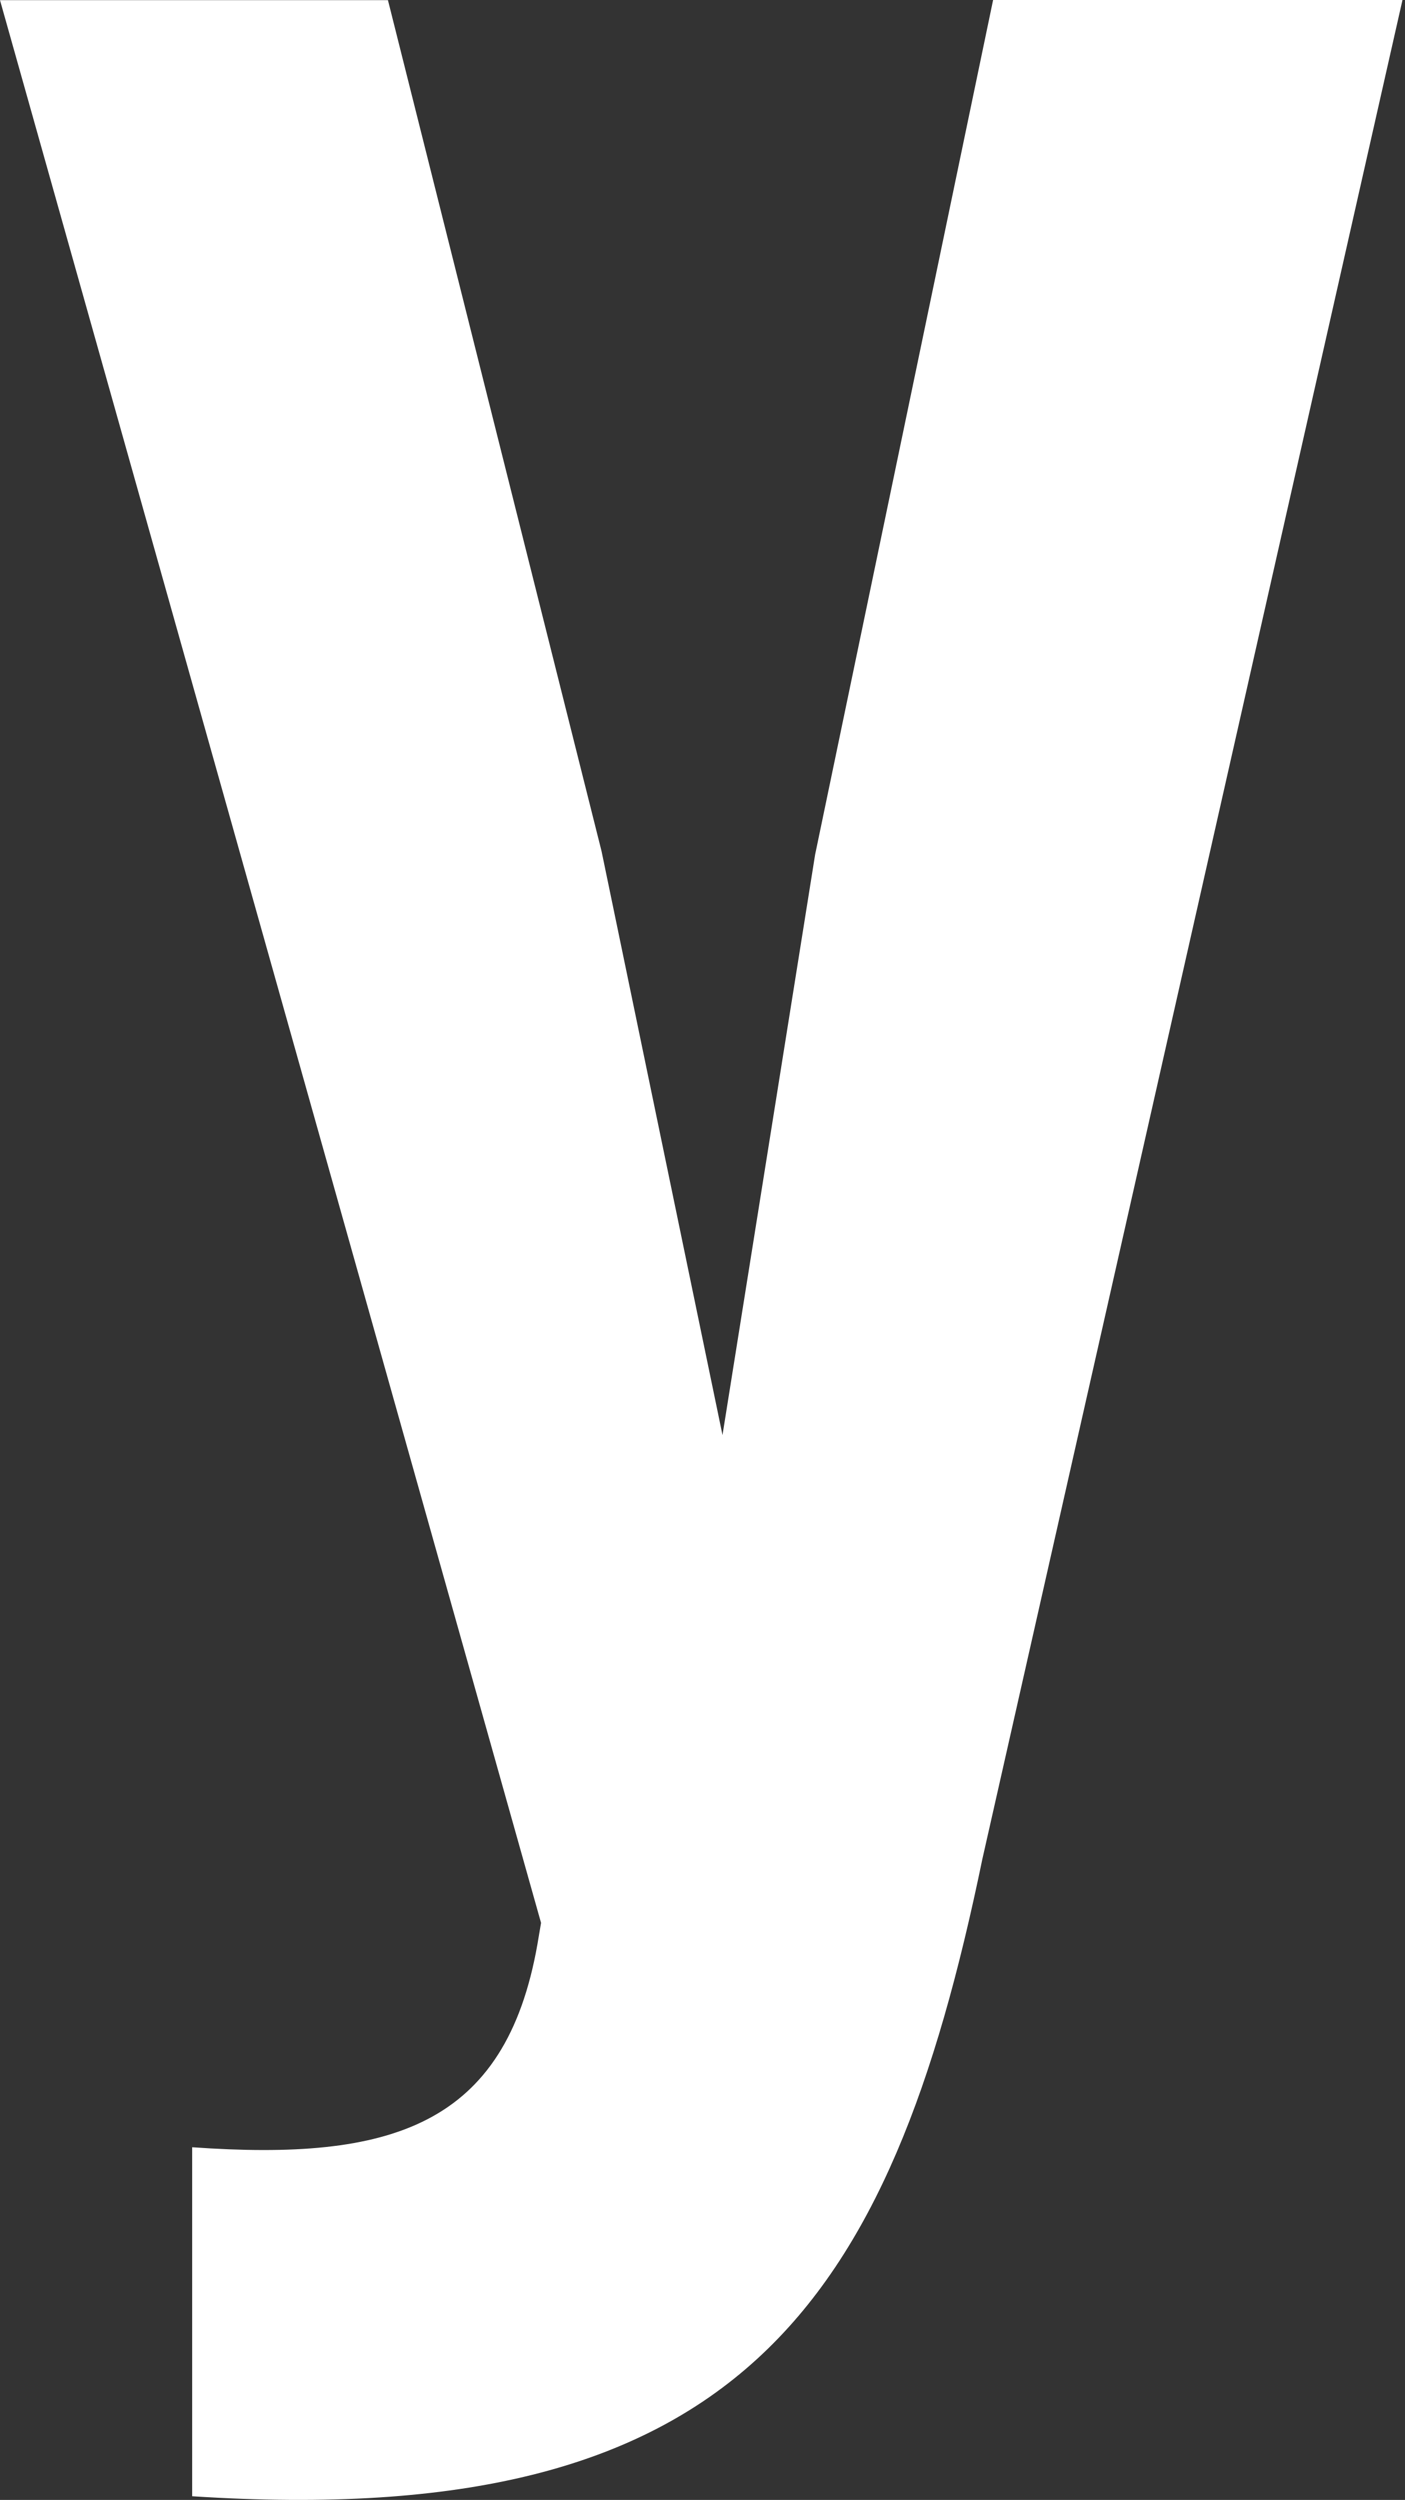 <?xml version="1.0" encoding="UTF-8"?> <svg xmlns="http://www.w3.org/2000/svg" width="348" height="619" viewBox="0 0 348 619" fill="none"><rect x="0" y="0" width="348" height="619" fill="#333333" stroke="none"/> <path d="M243.326 460.283C220.386 571.395 182.505 626.909 47.596 618.092V531.677C96.988 535.187 125.194 526.37 133.113 481.428L134.011 476.121L0 0.041H96.09L148.992 210.752L178.954 355.336L201.895 211.609L245.98 0H347.376L243.326 460.283Z" fill="white"></path> </svg> 